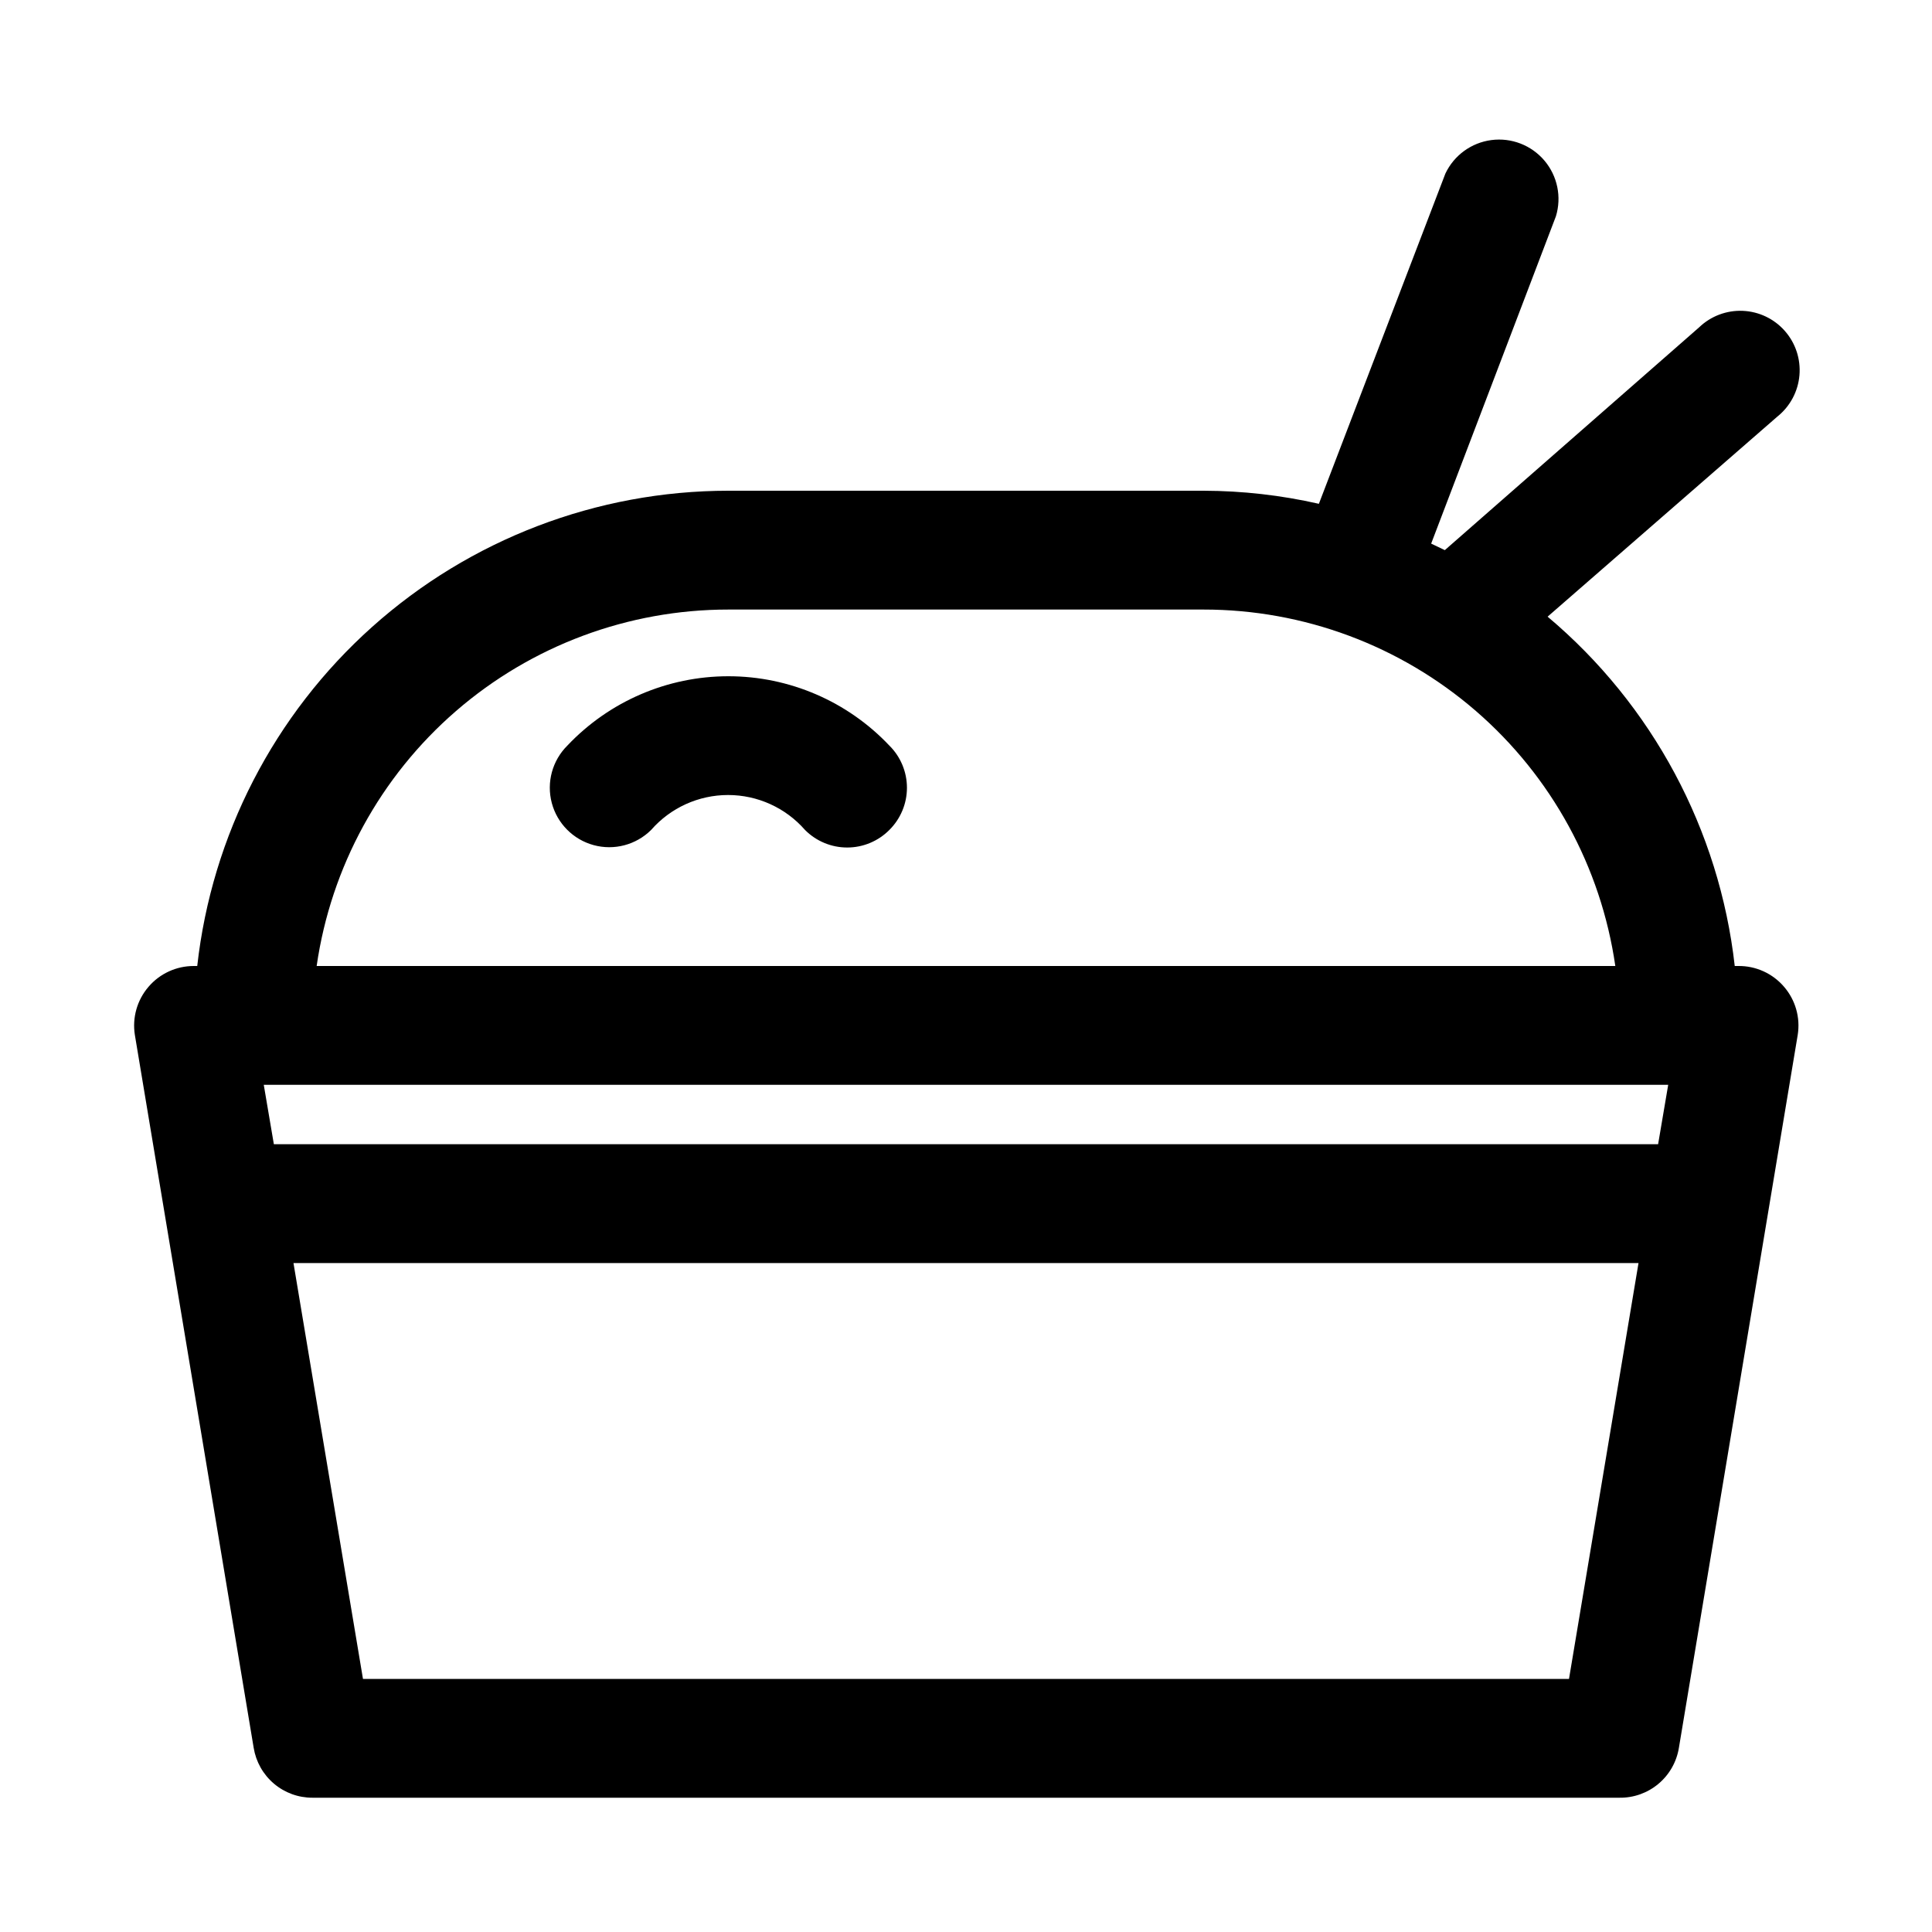 <?xml version="1.0" encoding="UTF-8"?>
<!-- The Best Svg Icon site in the world: iconSvg.co, Visit us! https://iconsvg.co -->
<svg fill="#000000" width="800px" height="800px" version="1.1" viewBox="144 144 512 512" xmlns="http://www.w3.org/2000/svg">
 <path d="m604.67 400h-0.945c-4.062-36.074-21.816-69.211-49.594-92.578l60.93-53.059v0.004c3.344-2.695 5.445-6.637 5.809-10.918 0.367-4.277-1.027-8.52-3.867-11.746-2.836-3.223-6.867-5.148-11.156-5.328-4.293-0.18-8.469 1.398-11.566 4.375l-67.387 59.039-3.621-1.73 33.062-86.75c1.555-5.117 0.41-10.672-3.047-14.754-3.457-4.078-8.746-6.129-14.051-5.438-5.301 0.691-9.891 4.027-12.184 8.855l-33.535 87.539c-10.023-2.277-20.266-3.438-30.543-3.465h-125.95c-34.844 0.016-68.457 12.871-94.422 36.105-25.965 23.234-42.461 55.219-46.332 89.848h-0.945c-4.602 0-8.973 2.012-11.965 5.508-3.023 3.512-4.348 8.176-3.621 12.754l31.488 188.93c0.602 3.695 2.5 7.062 5.356 9.484 2.859 2.426 6.484 3.75 10.23 3.738h346.37c3.773 0.051 7.438-1.258 10.328-3.688 2.891-2.426 4.812-5.812 5.414-9.535l31.488-188.93c0.73-4.578-0.594-9.242-3.621-12.754-3.027-3.539-7.465-5.555-12.121-5.508zm-390.77 31.488h372.19l-2.676 15.742h-366.84zm123.12-125.95h125.95c26.504-0.008 52.125 9.539 72.164 26.887 20.039 17.352 33.152 41.344 36.941 67.578h-344.16c3.785-26.234 16.898-50.227 36.938-67.578 20.039-17.348 45.66-26.895 72.168-26.887zm222.78 283.39h-319.61l-18.418-110.21h356.45zm-180.11-247.34c2.981 2.953 4.66 6.981 4.66 11.176 0 4.199-1.68 8.223-4.66 11.18-2.953 2.981-6.981 4.656-11.176 4.656-4.199 0-8.223-1.676-11.18-4.656-5.141-5.883-12.574-9.258-20.387-9.258-7.816 0-15.246 3.375-20.391 9.258-3.992 3.965-9.801 5.5-15.23 4.023-5.43-1.477-9.66-5.738-11.098-11.18-1.438-5.441 0.137-11.234 4.129-15.199 11.094-11.73 26.523-18.375 42.668-18.375 16.141 0 31.574 6.644 42.664 18.375z"/>
</svg>